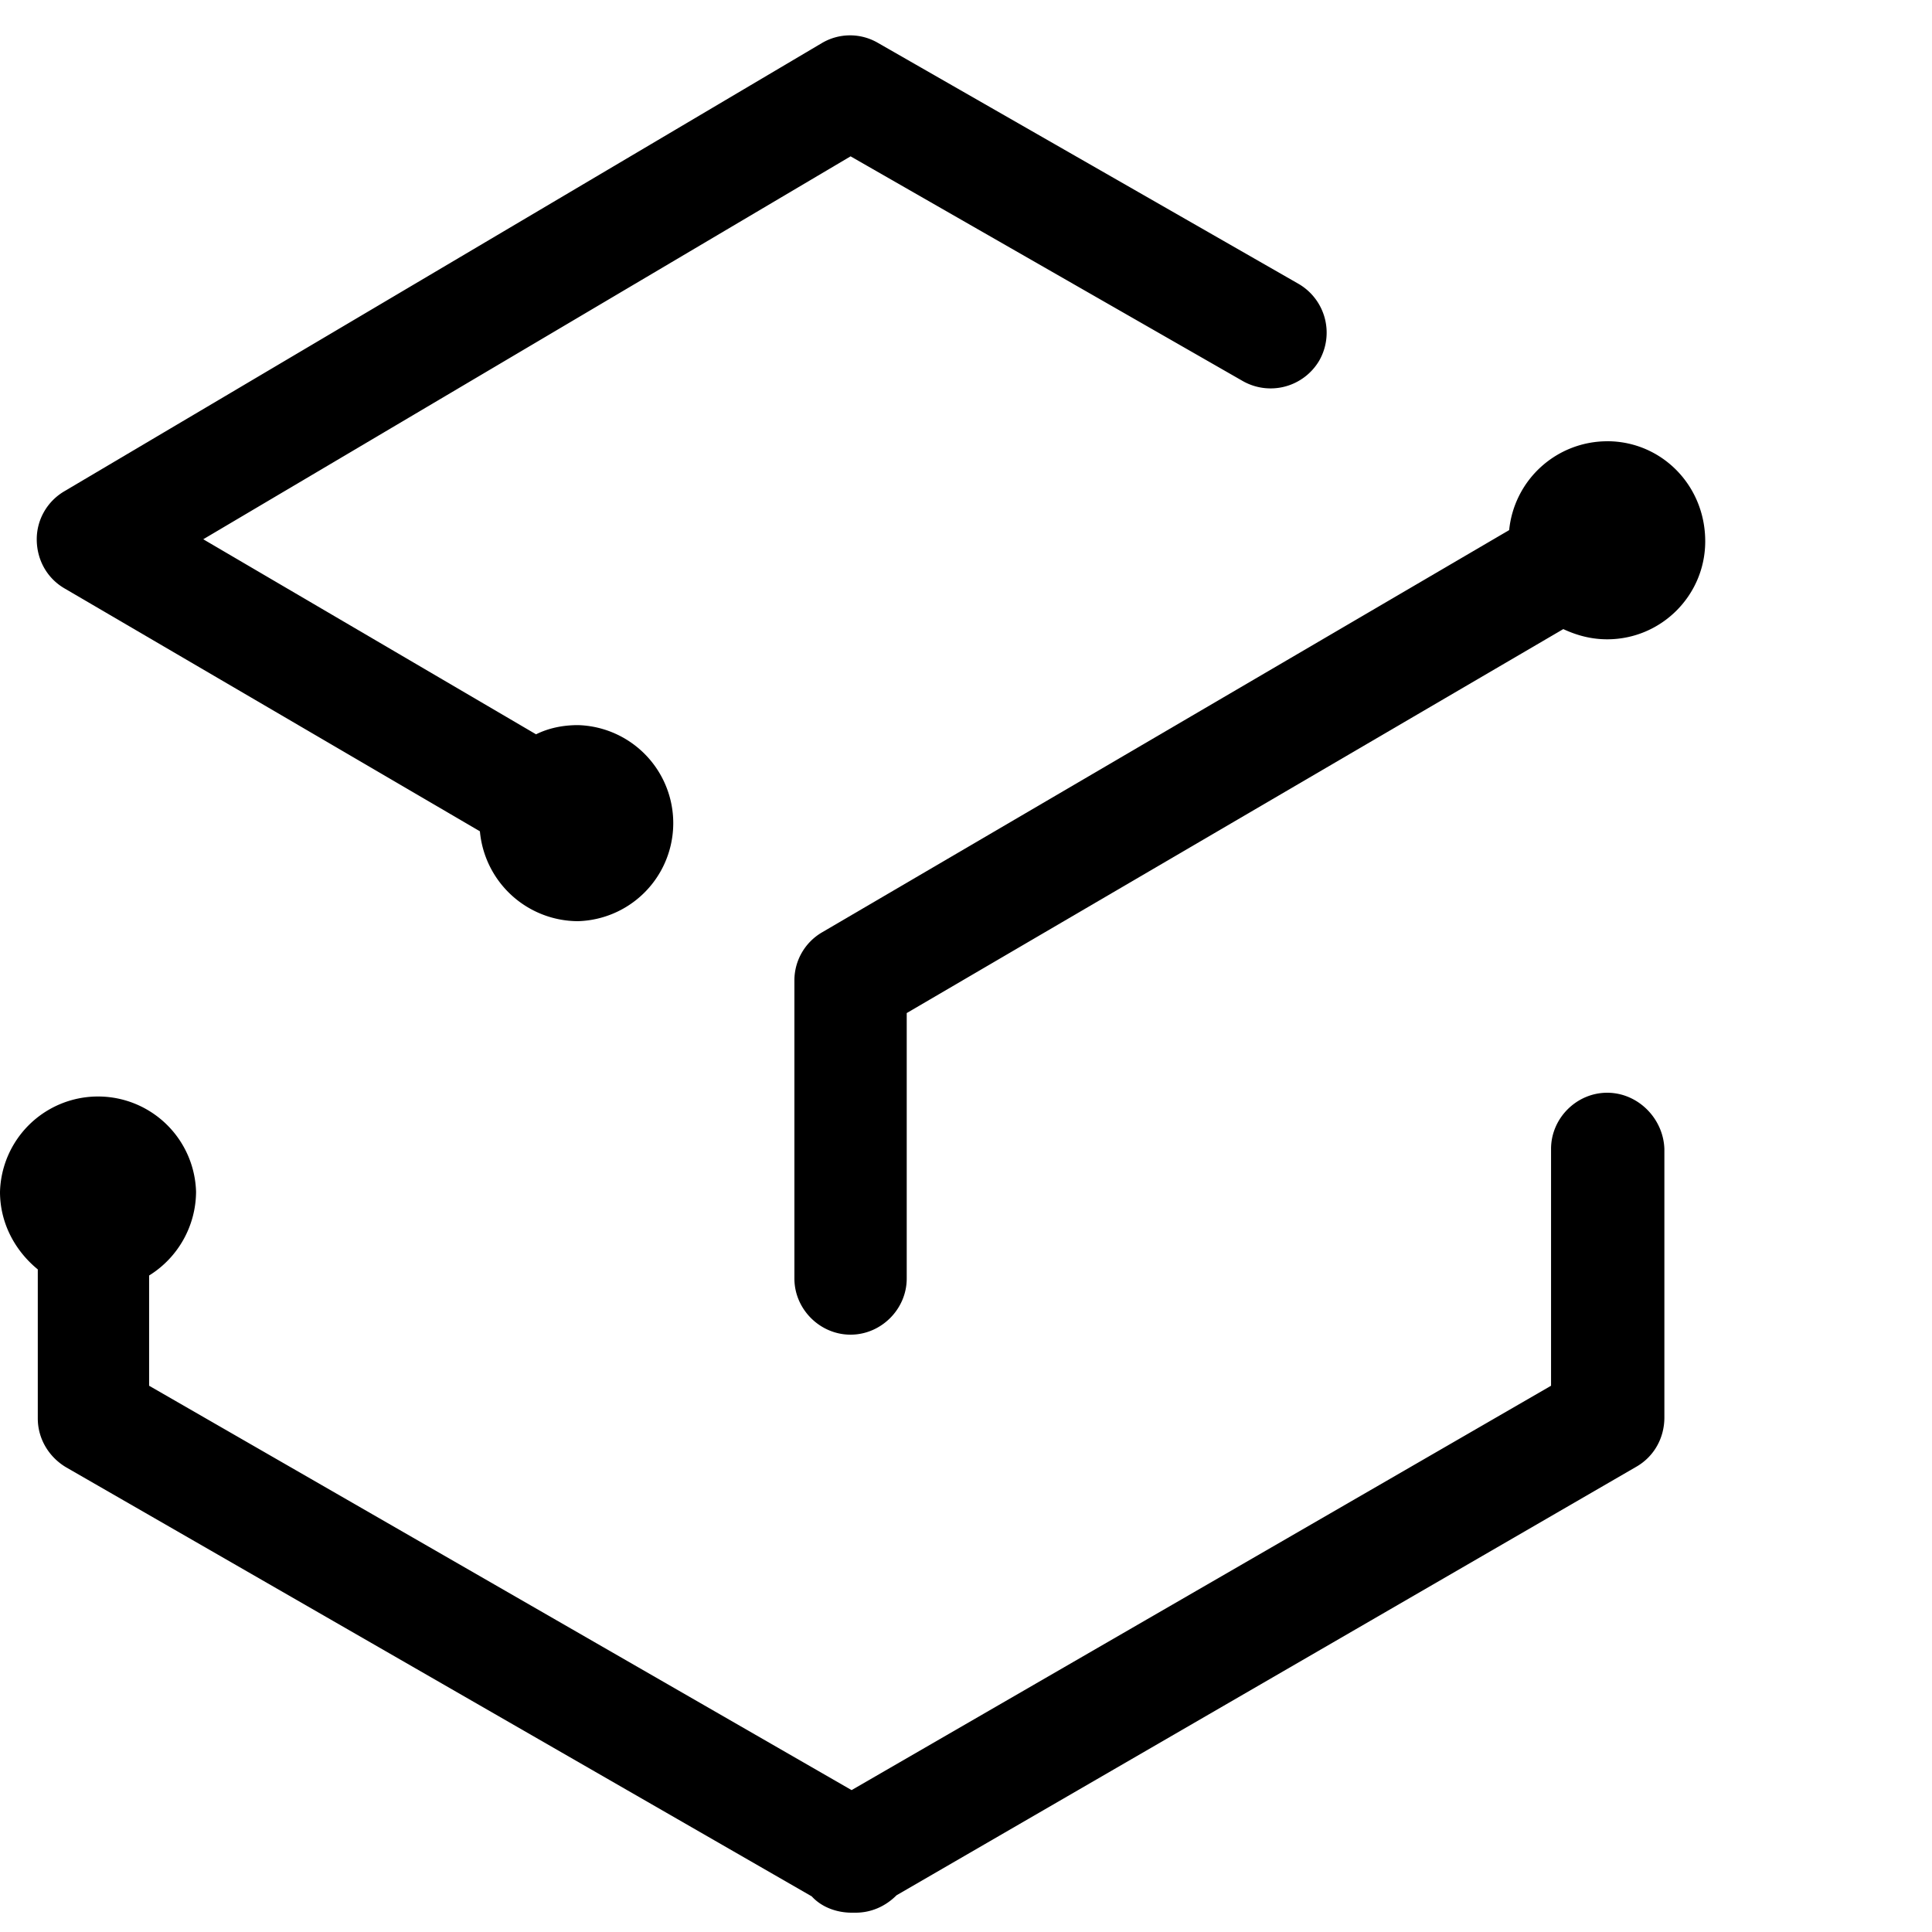 <svg xmlns="http://www.w3.org/2000/svg" width="50" height="50" fill="none"><path fill="#000" d="M41.594 28.28c-.793 0-1.453.66-1.453 1.453v6.13L22.039 46.328 3.859 35.863V33.01a2.566 2.566 0 0 0 1.215-2.166 2.538 2.538 0 0 0-5.074 0c0 .819.396 1.532.978 2.008v3.858c0 .528.29 1.004.74 1.268l19.29 11.1c.265.29.661.422 1.031.422h.106c.396 0 .766-.159 1.057-.45L42.36 37.952c.45-.264.714-.74.714-1.269v-6.95c-.027-.792-.687-1.453-1.48-1.453ZM1.665 15.225l10.755 6.289a2.556 2.556 0 0 0 2.537 2.326 2.538 2.538 0 0 0 0-5.074c-.397 0-.767.08-1.084.238L5.26 13.956l16.753-9.91L32.16 9.86a1.46 1.46 0 0 0 1.982-.528 1.46 1.46 0 0 0-.529-1.982L22.726 1.113a1.431 1.431 0 0 0-1.453 0L1.665 12.714c-.45.265-.714.74-.714 1.242 0 .529.264 1.005.714 1.269Z"/><path fill="#000" d="M41.594 11.42a2.552 2.552 0 0 0-2.537 2.299L21.273 24.13c-.45.264-.714.74-.714 1.242v7.716c0 .793.66 1.453 1.453 1.453s1.454-.66 1.454-1.453v-6.87l16.992-9.937c.343.159.713.264 1.136.264 1.4 0 2.537-1.136 2.537-2.536 0-1.454-1.137-2.59-2.537-2.59Z"/></svg>